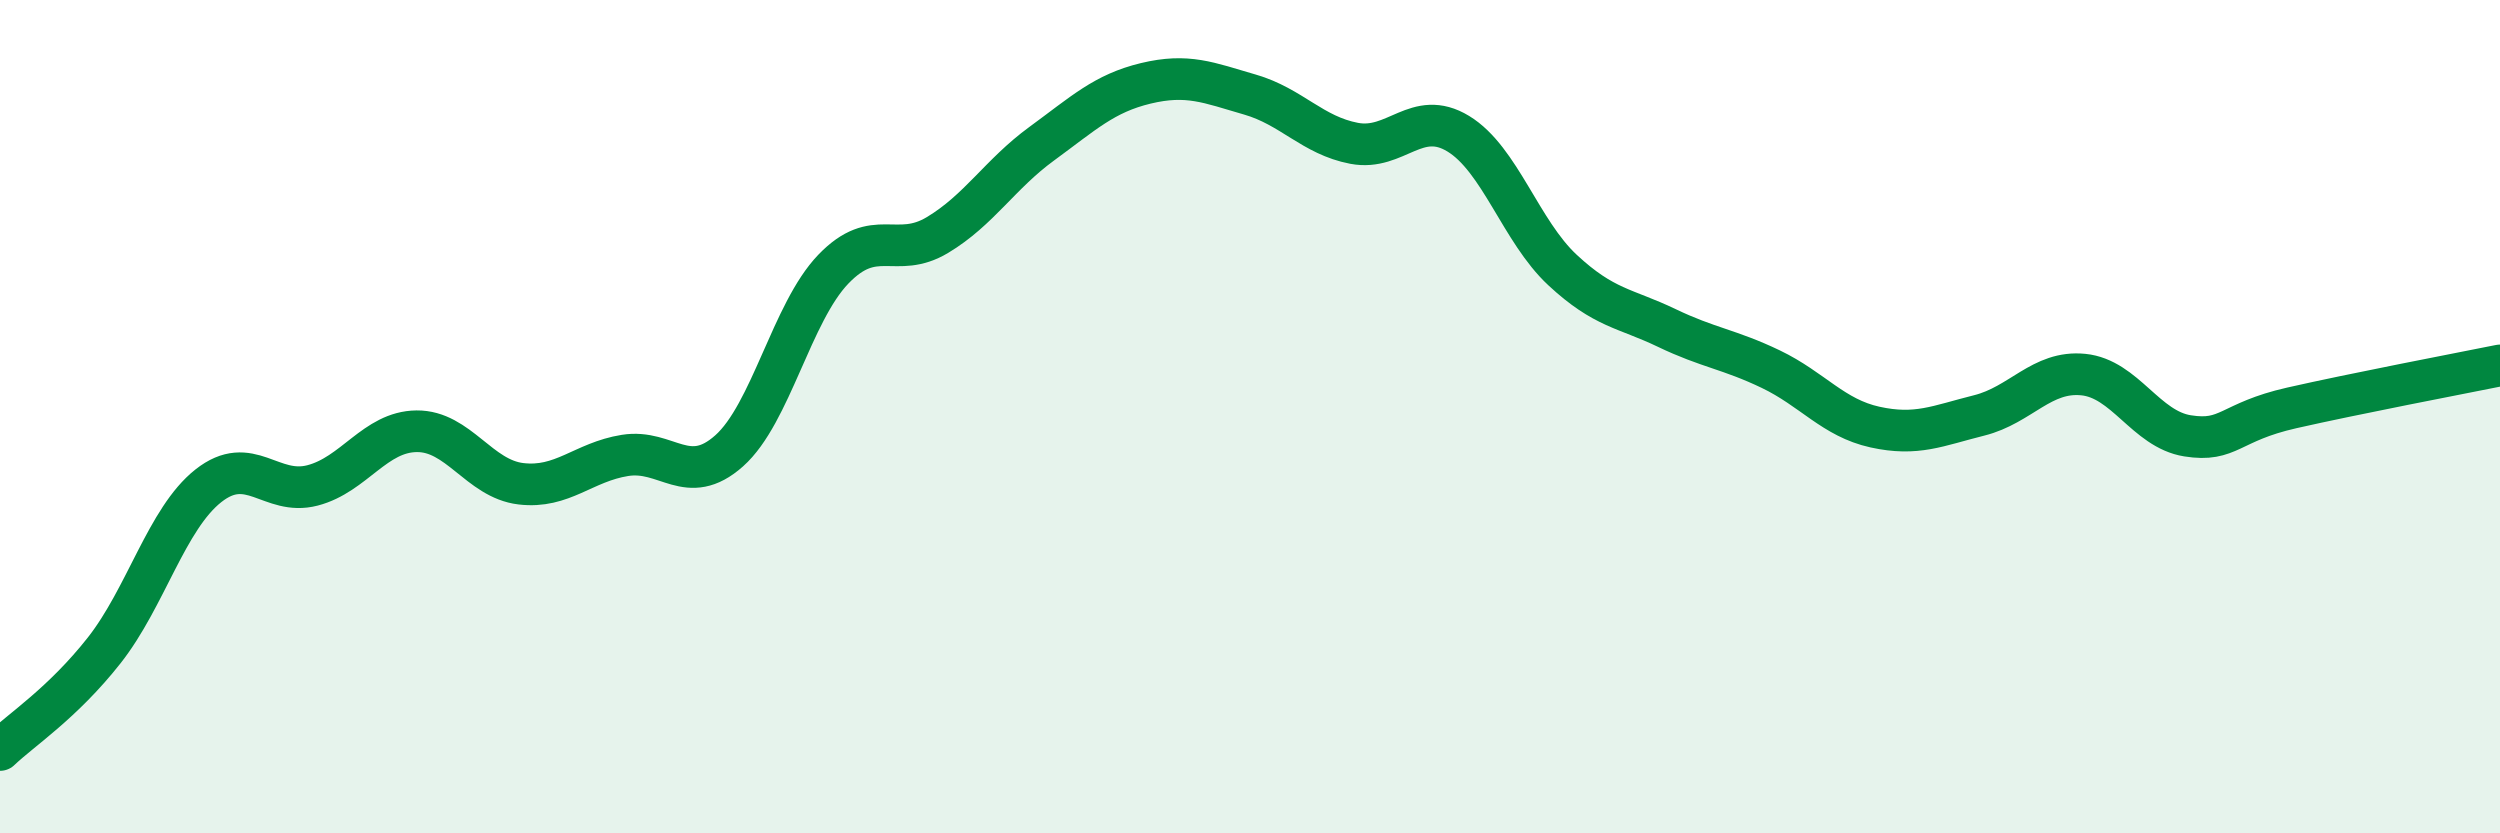 
    <svg width="60" height="20" viewBox="0 0 60 20" xmlns="http://www.w3.org/2000/svg">
      <path
        d="M 0,18 C 0.5,17.52 1.5,16.88 2.5,15.61 C 3.5,14.34 4,12.45 5,11.66 C 6,10.87 6.5,11.91 7.5,11.65 C 8.5,11.39 9,10.36 10,10.35 C 11,10.34 11.5,11.49 12.5,11.61 C 13.5,11.73 14,11.09 15,10.93 C 16,10.77 16.5,11.71 17.5,10.82 C 18.5,9.93 19,7.5 20,6.46 C 21,5.42 21.5,6.24 22.5,5.64 C 23.5,5.04 24,4.18 25,3.45 C 26,2.72 26.5,2.24 27.5,2 C 28.5,1.76 29,1.98 30,2.27 C 31,2.56 31.5,3.25 32.5,3.44 C 33.5,3.63 34,2.6 35,3.21 C 36,3.82 36.5,5.55 37.5,6.48 C 38.5,7.41 39,7.39 40,7.87 C 41,8.35 41.5,8.38 42.5,8.86 C 43.5,9.34 44,10.03 45,10.25 C 46,10.47 46.5,10.22 47.5,9.97 C 48.5,9.72 49,8.89 50,8.99 C 51,9.09 51.5,10.3 52.5,10.46 C 53.5,10.62 53.5,10.13 55,9.79 C 56.5,9.45 59,8.97 60,8.77L60 20L0 20Z"
        fill="#008740"
        opacity="0.1"
        stroke-linecap="round"
        stroke-linejoin="round"
      />
      <path
        d="M 0,18 C 0.5,17.52 1.5,16.88 2.5,15.61 C 3.5,14.34 4,12.45 5,11.66 C 6,10.87 6.5,11.91 7.5,11.65 C 8.5,11.39 9,10.36 10,10.35 C 11,10.34 11.5,11.49 12.5,11.61 C 13.5,11.73 14,11.09 15,10.93 C 16,10.77 16.5,11.71 17.5,10.82 C 18.5,9.93 19,7.5 20,6.46 C 21,5.42 21.5,6.24 22.5,5.64 C 23.5,5.04 24,4.18 25,3.45 C 26,2.72 26.5,2.24 27.5,2 C 28.5,1.76 29,1.98 30,2.27 C 31,2.56 31.5,3.25 32.5,3.44 C 33.5,3.63 34,2.6 35,3.21 C 36,3.82 36.5,5.55 37.5,6.48 C 38.5,7.41 39,7.39 40,7.87 C 41,8.35 41.5,8.38 42.5,8.86 C 43.5,9.34 44,10.03 45,10.25 C 46,10.47 46.5,10.22 47.5,9.97 C 48.5,9.72 49,8.89 50,8.99 C 51,9.09 51.5,10.3 52.5,10.46 C 53.5,10.62 53.5,10.13 55,9.79 C 56.5,9.45 59,8.97 60,8.77"
        stroke="#008740"
        stroke-width="1"
        fill="none"
        stroke-linecap="round"
        stroke-linejoin="round"
      />
    </svg>
  